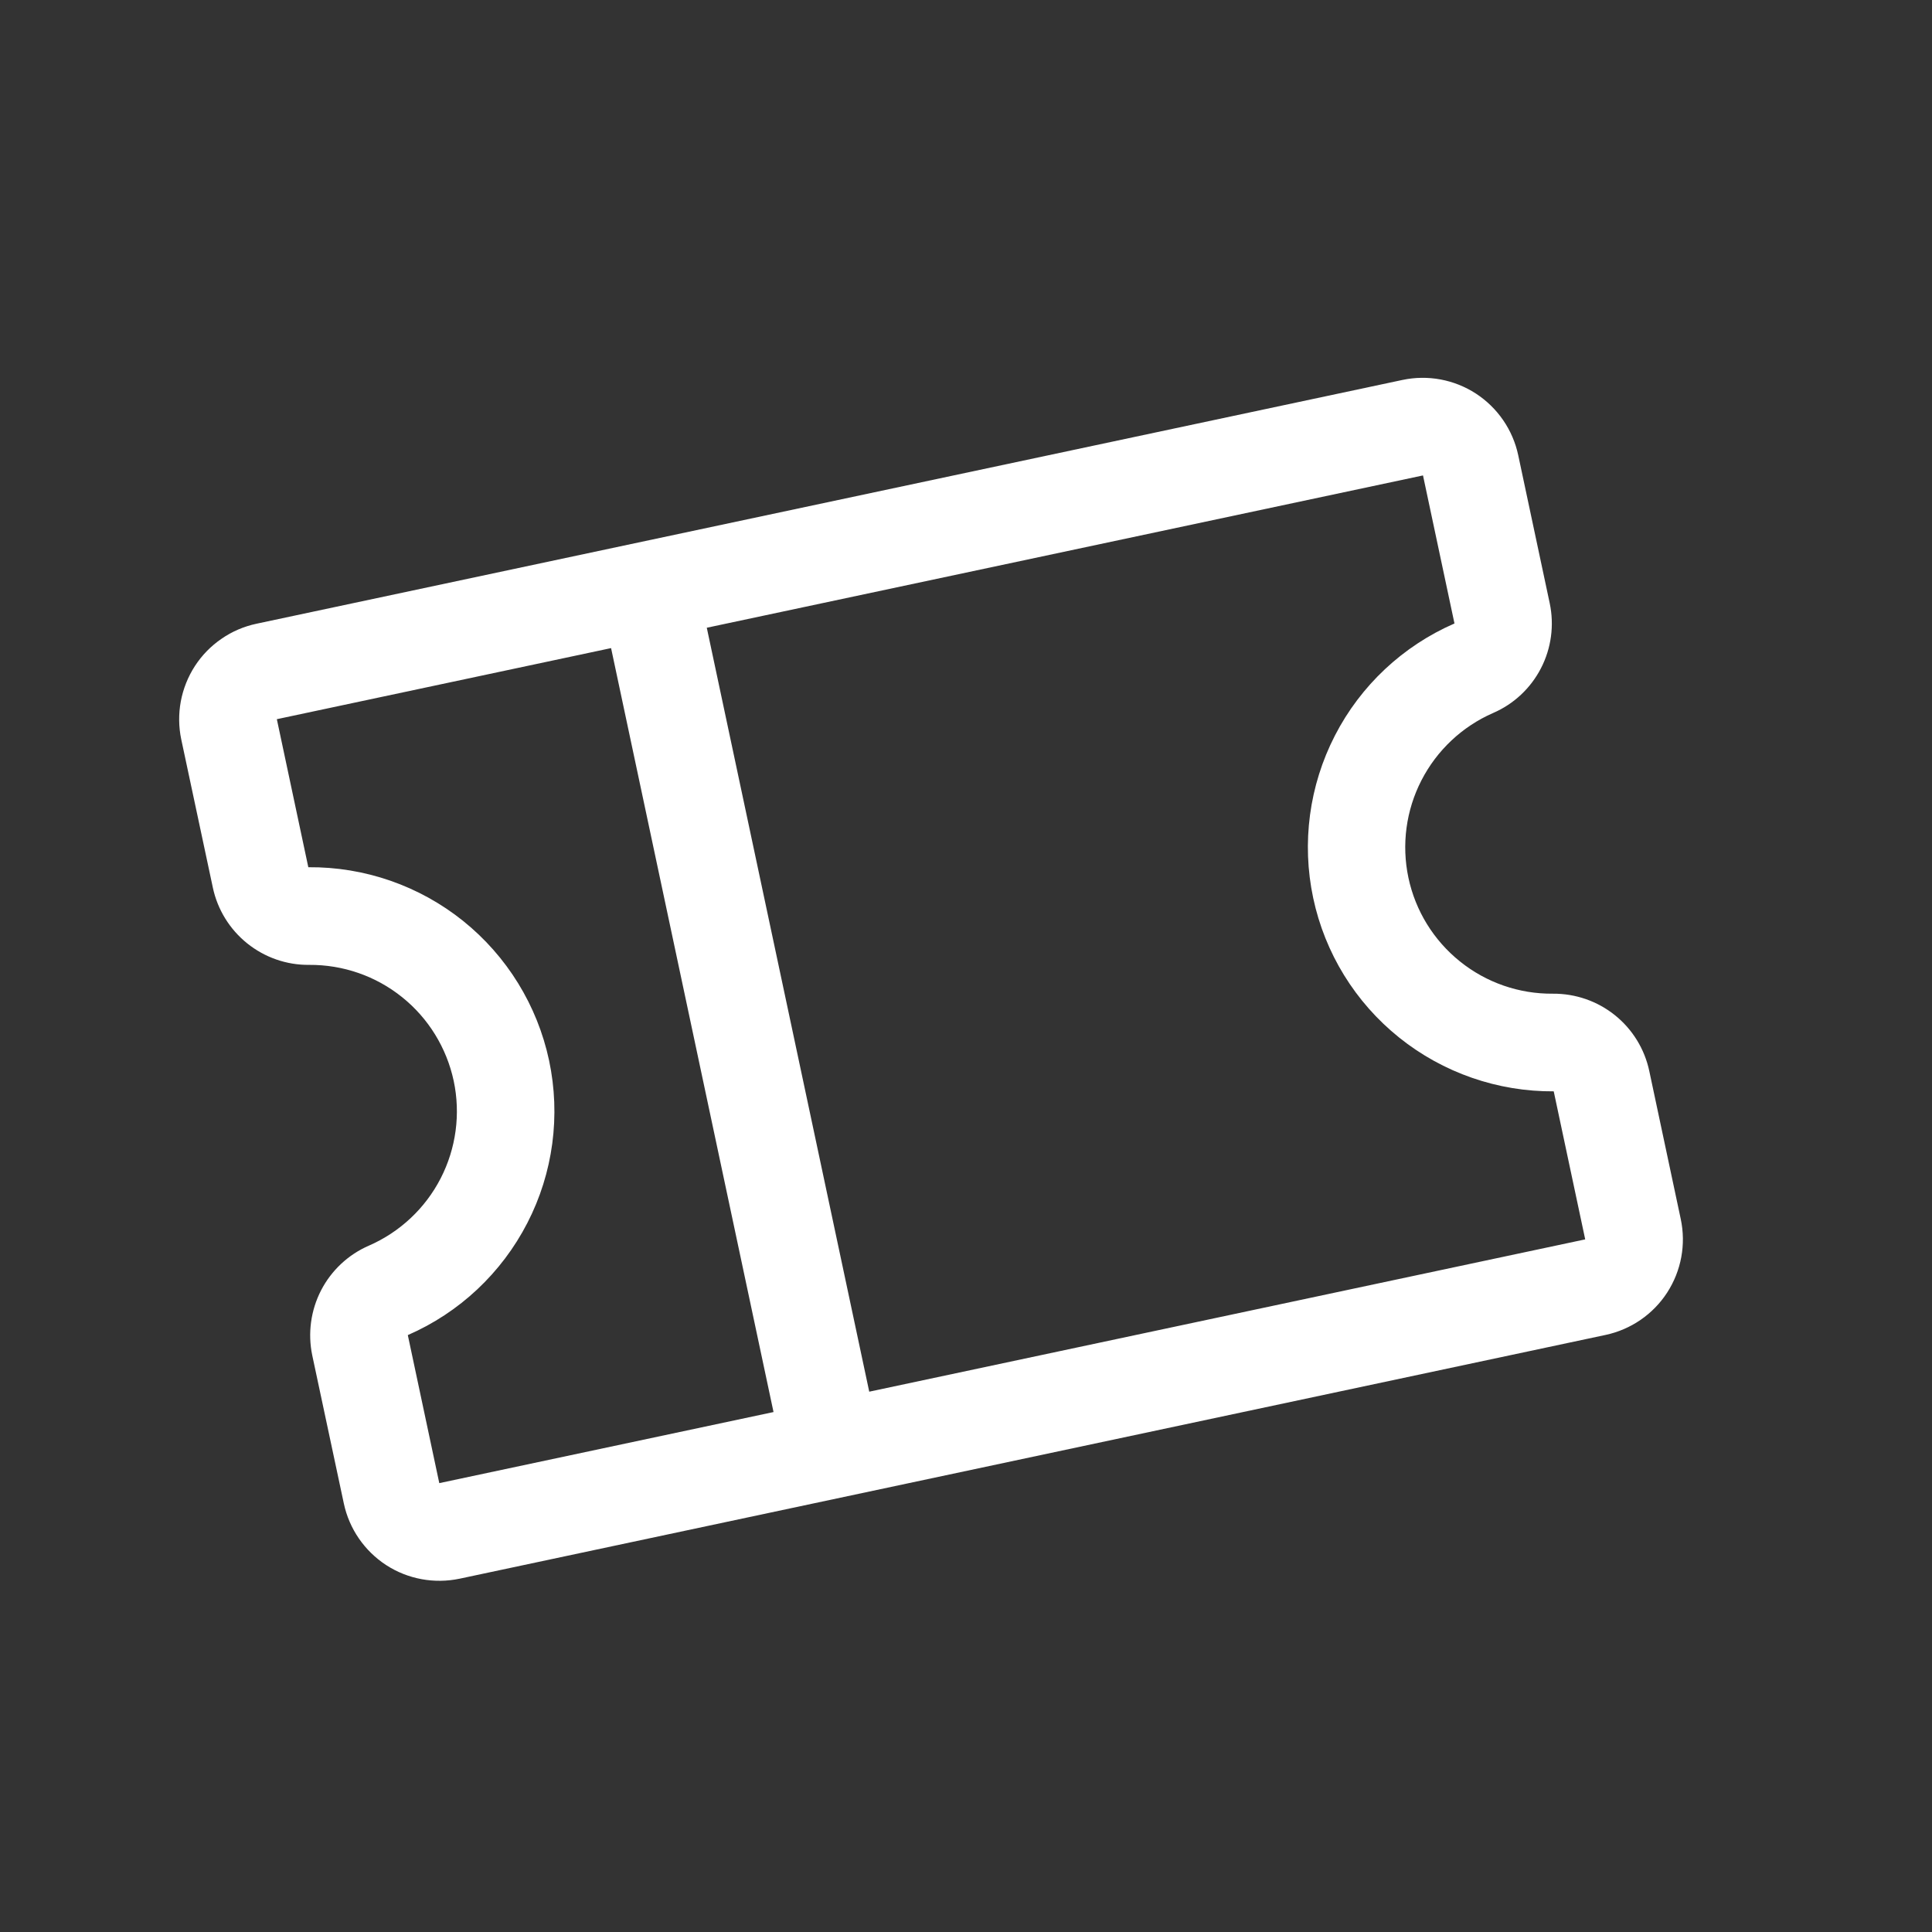 <svg width="24" height="24" viewBox="0 0 24 24" fill="none" xmlns="http://www.w3.org/2000/svg">
<rect x="0" y="0" width="24" height="24" fill="#333333" stroke="none"/>
<path d="M18.548 8.857C18.805 8.746 19.015 8.549 19.143 8.3C19.271 8.052 19.309 7.766 19.251 7.493L18.86 5.655C18.793 5.34 18.604 5.065 18.334 4.889C18.064 4.714 17.736 4.653 17.421 4.72L3.187 7.748C3.031 7.781 2.883 7.844 2.752 7.935C2.62 8.025 2.508 8.14 2.421 8.274C2.335 8.407 2.275 8.557 2.246 8.713C2.217 8.87 2.219 9.031 2.252 9.187L2.644 11.026C2.702 11.299 2.853 11.544 3.071 11.719C3.289 11.894 3.561 11.989 3.84 11.986C4.26 11.983 4.668 12.124 4.995 12.387C5.322 12.649 5.548 13.017 5.636 13.427C5.723 13.837 5.666 14.265 5.474 14.638C5.282 15.011 4.967 15.306 4.582 15.474C4.326 15.585 4.116 15.782 3.988 16.03C3.86 16.279 3.822 16.564 3.879 16.837L4.271 18.676C4.338 18.991 4.527 19.266 4.797 19.442C5.066 19.617 5.395 19.677 5.71 19.611L19.945 16.583C20.259 16.516 20.535 16.327 20.71 16.057C20.885 15.787 20.946 15.459 20.879 15.144L20.488 13.305C20.43 13.031 20.279 12.786 20.061 12.611C19.843 12.436 19.571 12.342 19.291 12.344C18.872 12.348 18.464 12.207 18.137 11.944C17.809 11.681 17.583 11.314 17.496 10.904C17.409 10.493 17.466 10.066 17.658 9.693C17.85 9.32 18.164 9.025 18.548 8.857ZM5.066 16.585C5.707 16.306 6.231 15.814 6.551 15.192C6.871 14.571 6.966 13.858 6.821 13.174C6.675 12.49 6.298 11.878 5.753 11.44C5.208 11.003 4.529 10.767 3.83 10.773L3.439 8.934L7.591 8.051L9.609 17.541L5.457 18.424L5.066 16.585ZM19.301 13.557L19.692 15.396L10.798 17.288L8.78 7.798L17.677 5.906L18.068 7.745C17.427 8.024 16.902 8.516 16.583 9.137C16.263 9.759 16.168 10.472 16.313 11.155C16.458 11.839 16.835 12.451 17.381 12.889C17.926 13.326 18.605 13.562 19.304 13.557L19.301 13.557Z" fill="white"/>
</svg>
